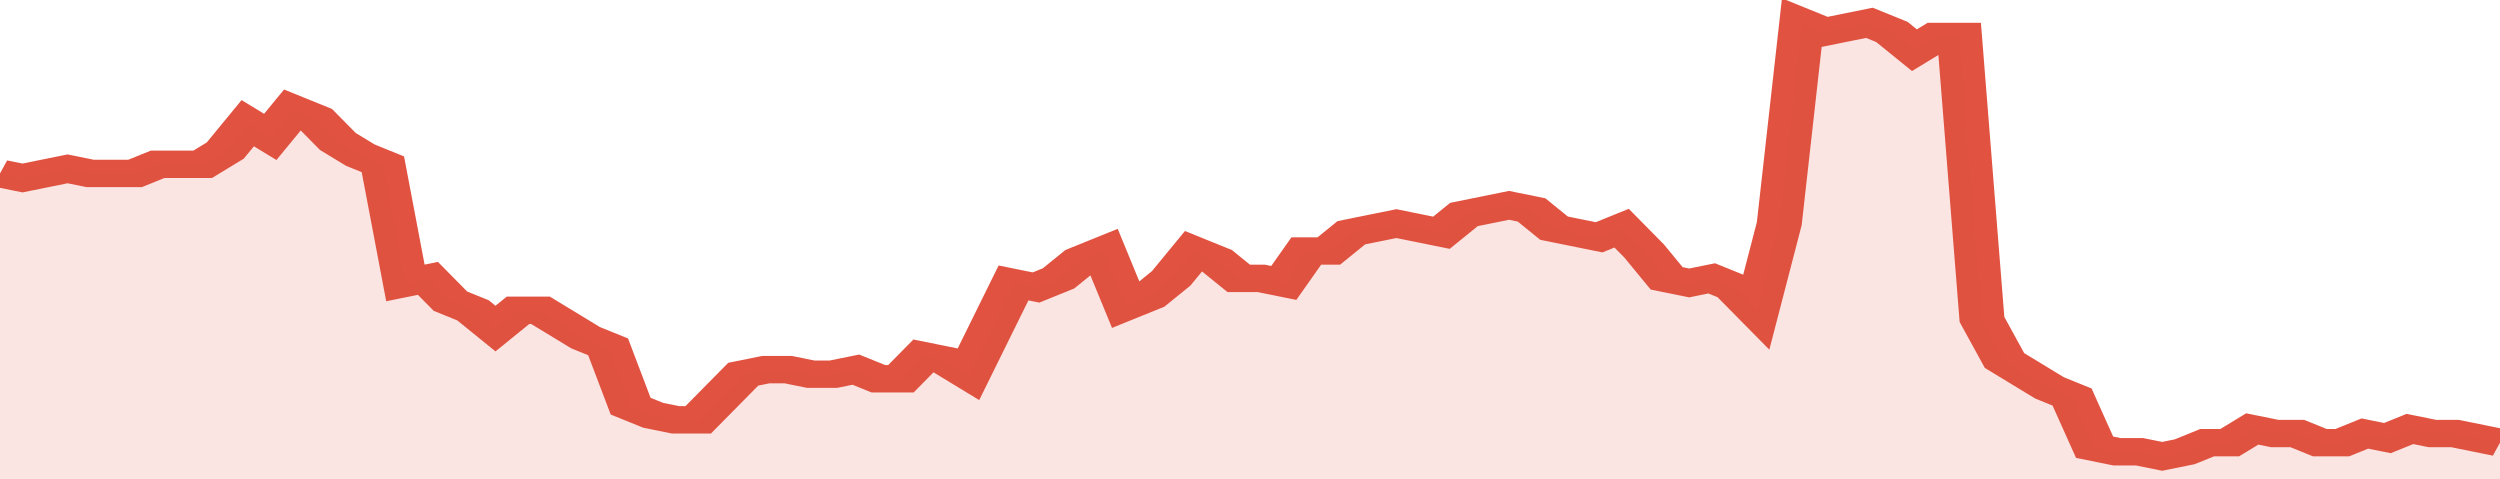 <svg xmlns="http://www.w3.org/2000/svg" viewBox="0 0 333 105" width="120" height="23" preserveAspectRatio="none">
				 <polyline fill="none" stroke="#E15241" stroke-width="6" points="0, 38 3, 39 6, 38 9, 37 12, 38 15, 38 18, 38 21, 36 24, 36 27, 36 30, 33 33, 27 36, 30 39, 24 42, 26 45, 31 48, 34 51, 36 54, 62 57, 61 60, 66 63, 68 66, 72 69, 68 72, 68 75, 71 78, 74 81, 76 84, 89 87, 91 90, 92 93, 92 96, 87 99, 82 102, 81 105, 81 108, 82 111, 82 114, 81 117, 83 120, 83 123, 78 126, 79 129, 82 132, 72 135, 62 138, 63 141, 61 144, 57 147, 55 150, 67 153, 65 156, 61 159, 55 162, 57 165, 61 168, 61 171, 62 174, 55 177, 55 180, 51 183, 50 186, 49 189, 50 192, 51 195, 47 198, 46 201, 45 204, 46 207, 50 210, 51 213, 52 216, 50 219, 55 222, 61 225, 62 228, 61 231, 63 234, 68 237, 49 240, 5 243, 7 246, 6 249, 5 252, 7 255, 11 258, 8 261, 8 264, 70 267, 79 270, 82 273, 85 276, 87 279, 98 282, 99 285, 99 288, 100 291, 99 294, 97 297, 97 300, 94 303, 95 306, 95 309, 97 312, 97 315, 95 318, 96 321, 94 324, 95 327, 95 330, 96 333, 97 333, 97 "> </polyline>
				 <polygon fill="#E15241" opacity="0.15" points="0, 105 0, 38 3, 39 6, 38 9, 37 12, 38 15, 38 18, 38 21, 36 24, 36 27, 36 30, 33 33, 27 36, 30 39, 24 42, 26 45, 31 48, 34 51, 36 54, 62 57, 61 60, 66 63, 68 66, 72 69, 68 72, 68 75, 71 78, 74 81, 76 84, 89 87, 91 90, 92 93, 92 96, 87 99, 82 102, 81 105, 81 108, 82 111, 82 114, 81 117, 83 120, 83 123, 78 126, 79 129, 82 132, 72 135, 62 138, 63 141, 61 144, 57 147, 55 150, 67 153, 65 156, 61 159, 55 162, 57 165, 61 168, 61 171, 62 174, 55 177, 55 180, 51 183, 50 186, 49 189, 50 192, 51 195, 47 198, 46 201, 45 204, 46 207, 50 210, 51 213, 52 216, 50 219, 55 222, 61 225, 62 228, 61 231, 63 234, 68 237, 49 240, 5 243, 7 246, 6 249, 5 252, 7 255, 11 258, 8 261, 8 264, 70 267, 79 270, 82 273, 85 276, 87 279, 98 282, 99 285, 99 288, 100 291, 99 294, 97 297, 97 300, 94 303, 95 306, 95 309, 97 312, 97 315, 95 318, 96 321, 94 324, 95 327, 95 330, 96 333, 97 333, 105 "></polygon>
			</svg>